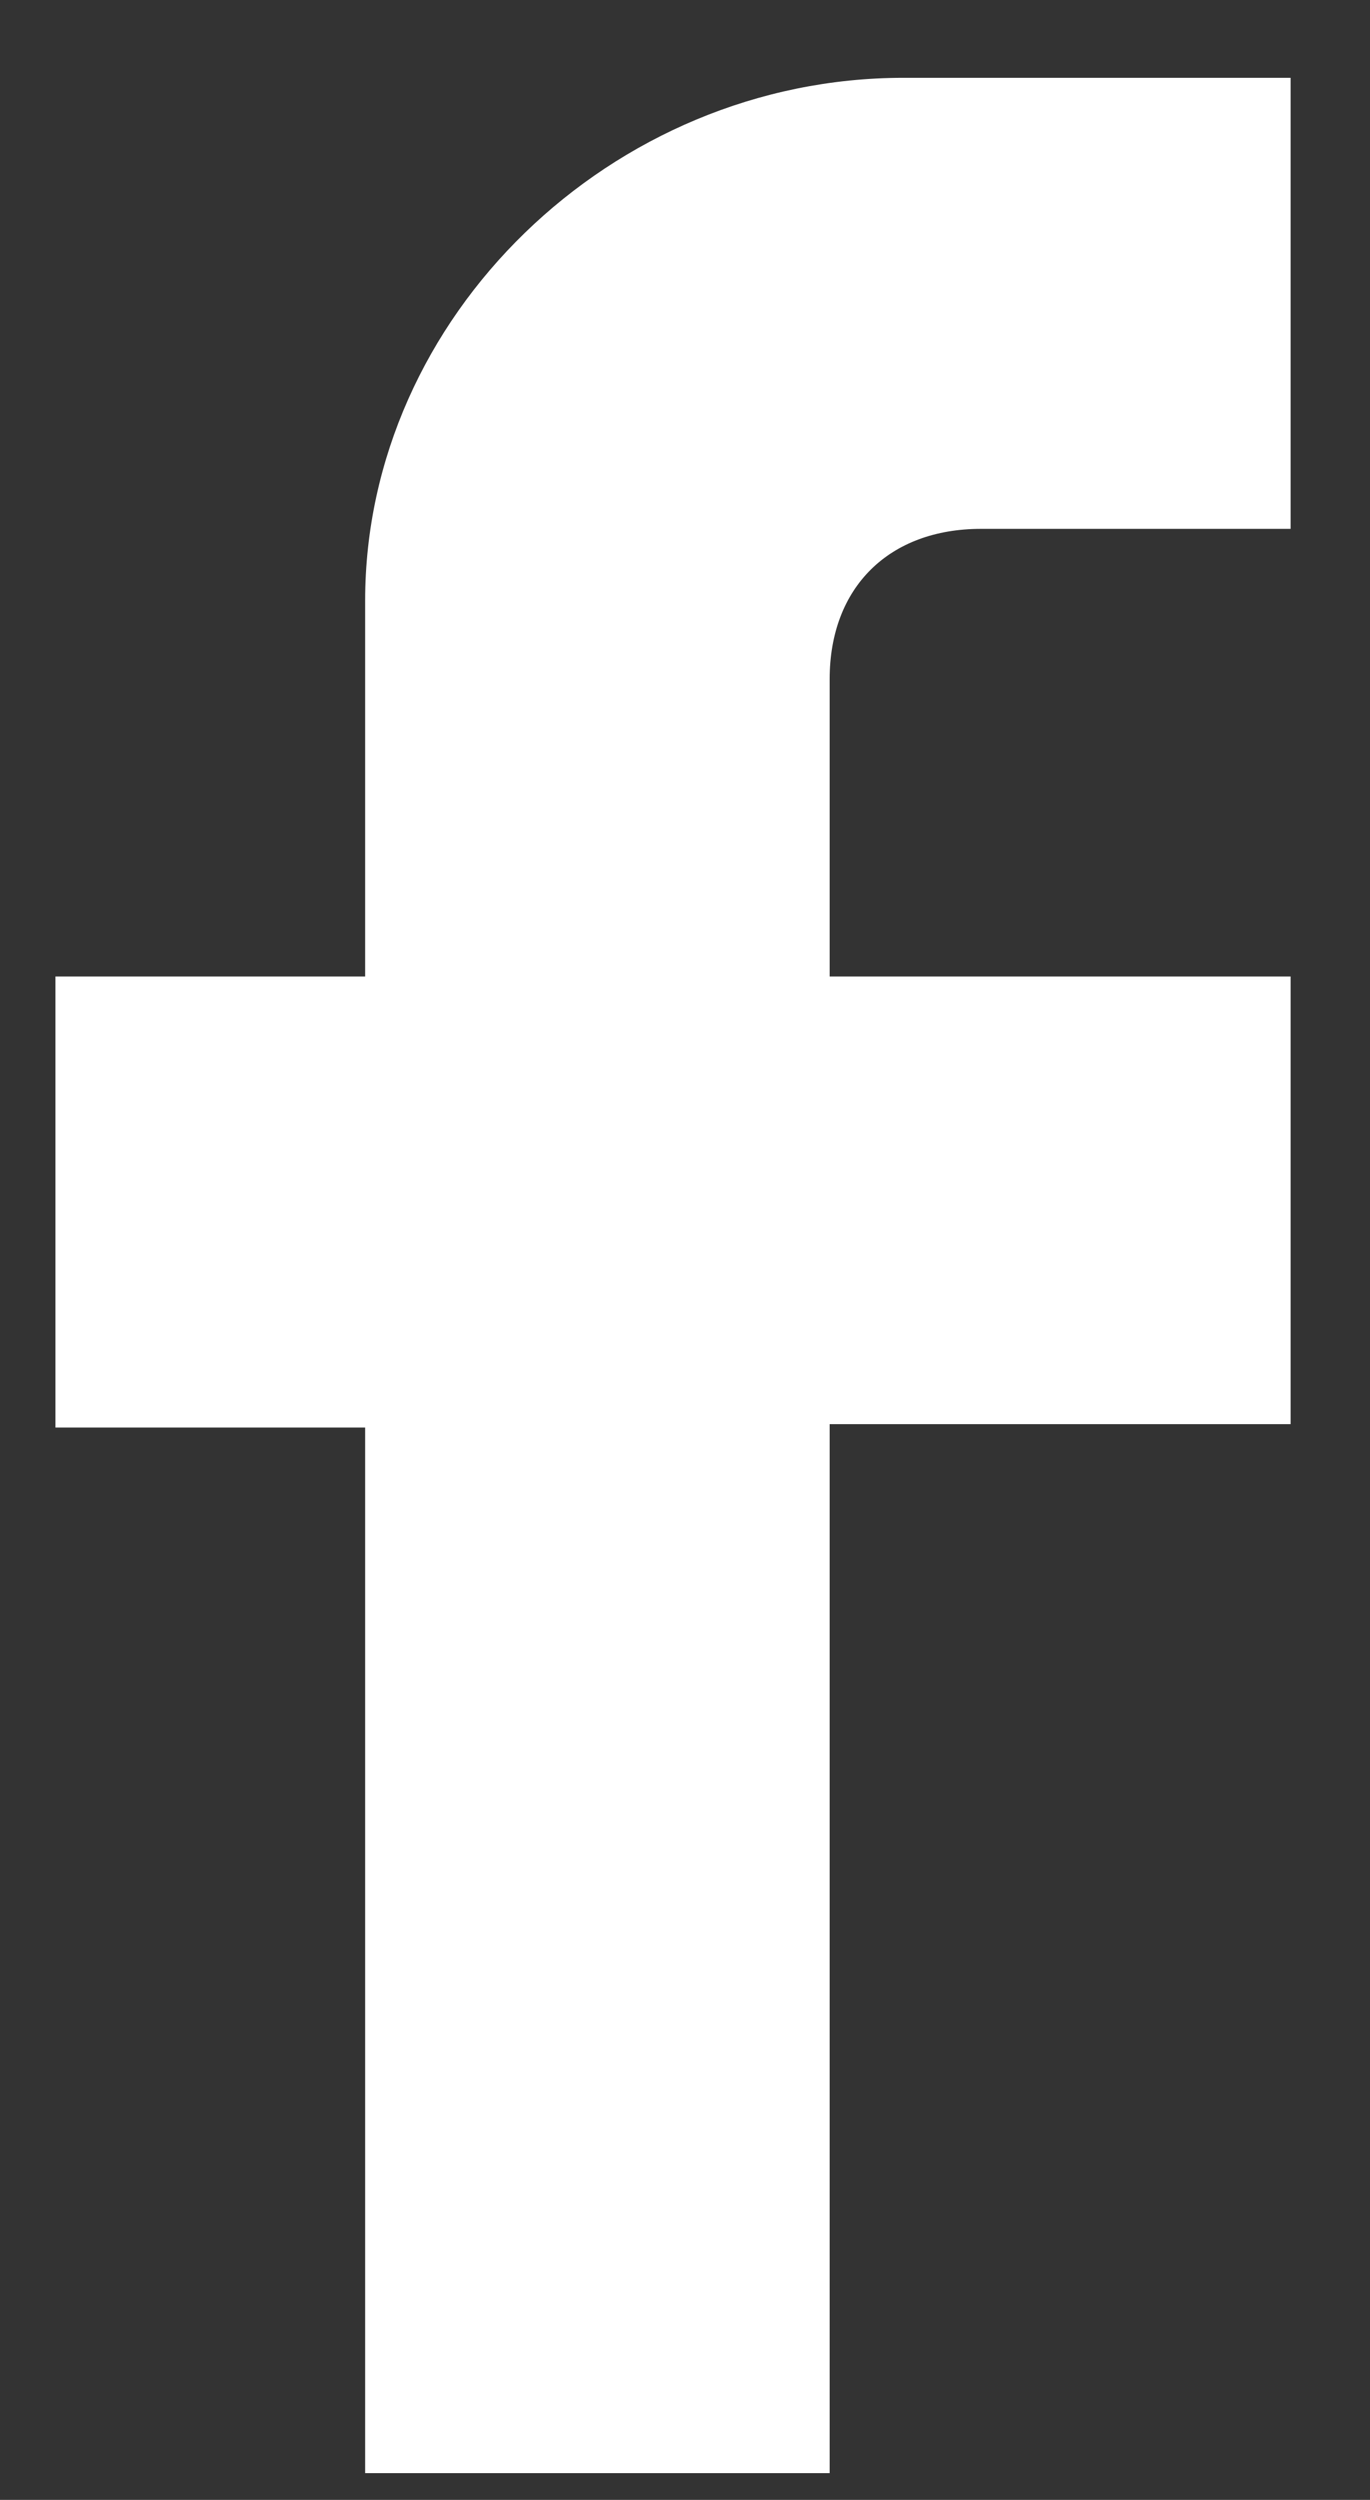 <svg width="17" height="31" viewBox="0 0 17 31" fill="none" xmlns="http://www.w3.org/2000/svg">
<rect x="0" y="0" width="17" height="31" fill="#333333" stroke="none"/>
<path d="M16.015 1.007V6.558H12.173C11.037 6.558 10.295 7.278 10.295 8.422V12.109H16.015V17.66H10.295V30.668H4.531V17.702H0.688V12.109H4.531V7.448C4.531 3.931 7.588 0.965 11.212 0.965H16.015V1.007Z" fill="white"/>
</svg>
